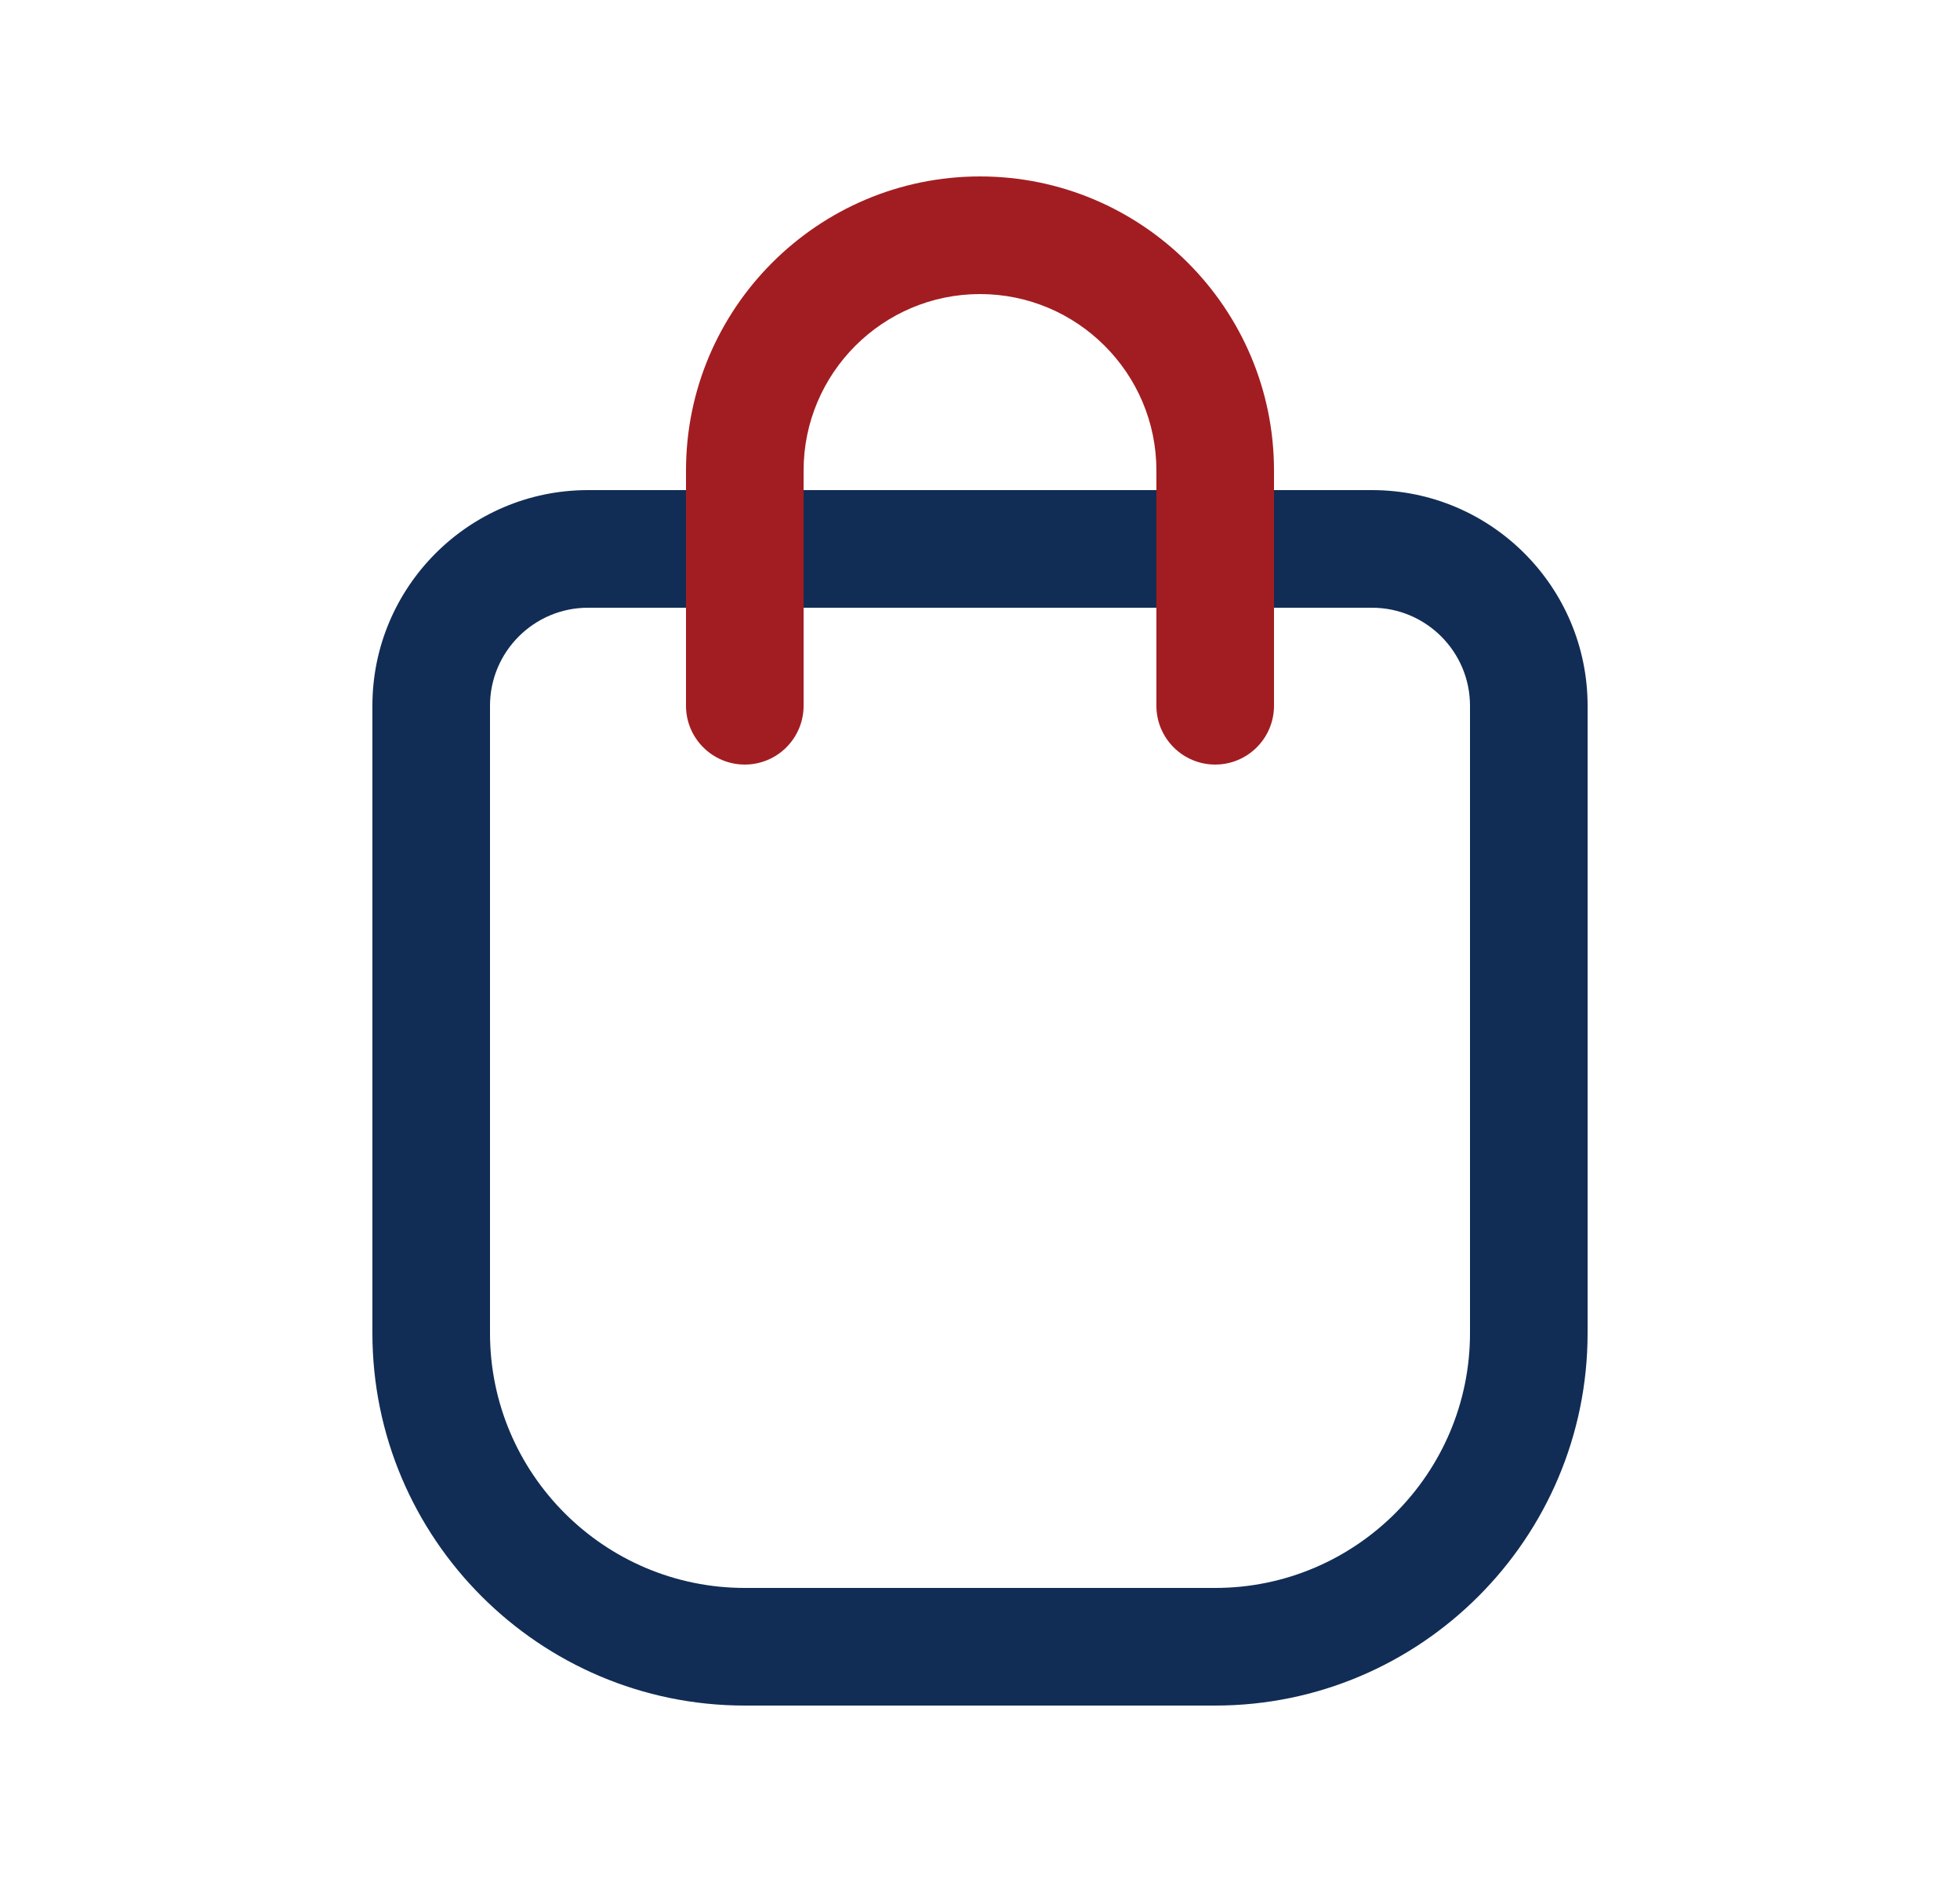 <svg width="25" height="24" viewBox="0 0 25 24" fill="none" xmlns="http://www.w3.org/2000/svg">
<path d="M15.5 21.75H9.5C6.881 21.75 4.75 19.619 4.75 17V9C4.75 7.483 5.983 6.25 7.5 6.25H17.5C19.017 6.25 20.25 7.483 20.25 9V17C20.25 19.619 18.119 21.75 15.5 21.75ZM7.5 7.75C6.811 7.75 6.25 8.311 6.25 9V17C6.25 18.792 7.708 20.25 9.5 20.25H15.5C17.292 20.25 18.75 18.792 18.75 17V9C18.75 8.311 18.189 7.75 17.5 7.75H7.5Z" fill="#112D55"/>
<path d="M15.5 9.75C15.086 9.75 14.75 9.414 14.75 9V6C14.75 4.759 13.74 3.75 12.5 3.75C11.26 3.75 10.25 4.759 10.25 6V9C10.25 9.414 9.914 9.75 9.5 9.75C9.086 9.75 8.75 9.414 8.75 9V6C8.75 3.932 10.433 2.25 12.5 2.25C14.567 2.25 16.25 3.932 16.25 6V9C16.25 9.414 15.914 9.75 15.5 9.75Z" fill="#A21D21"/>
</svg>
